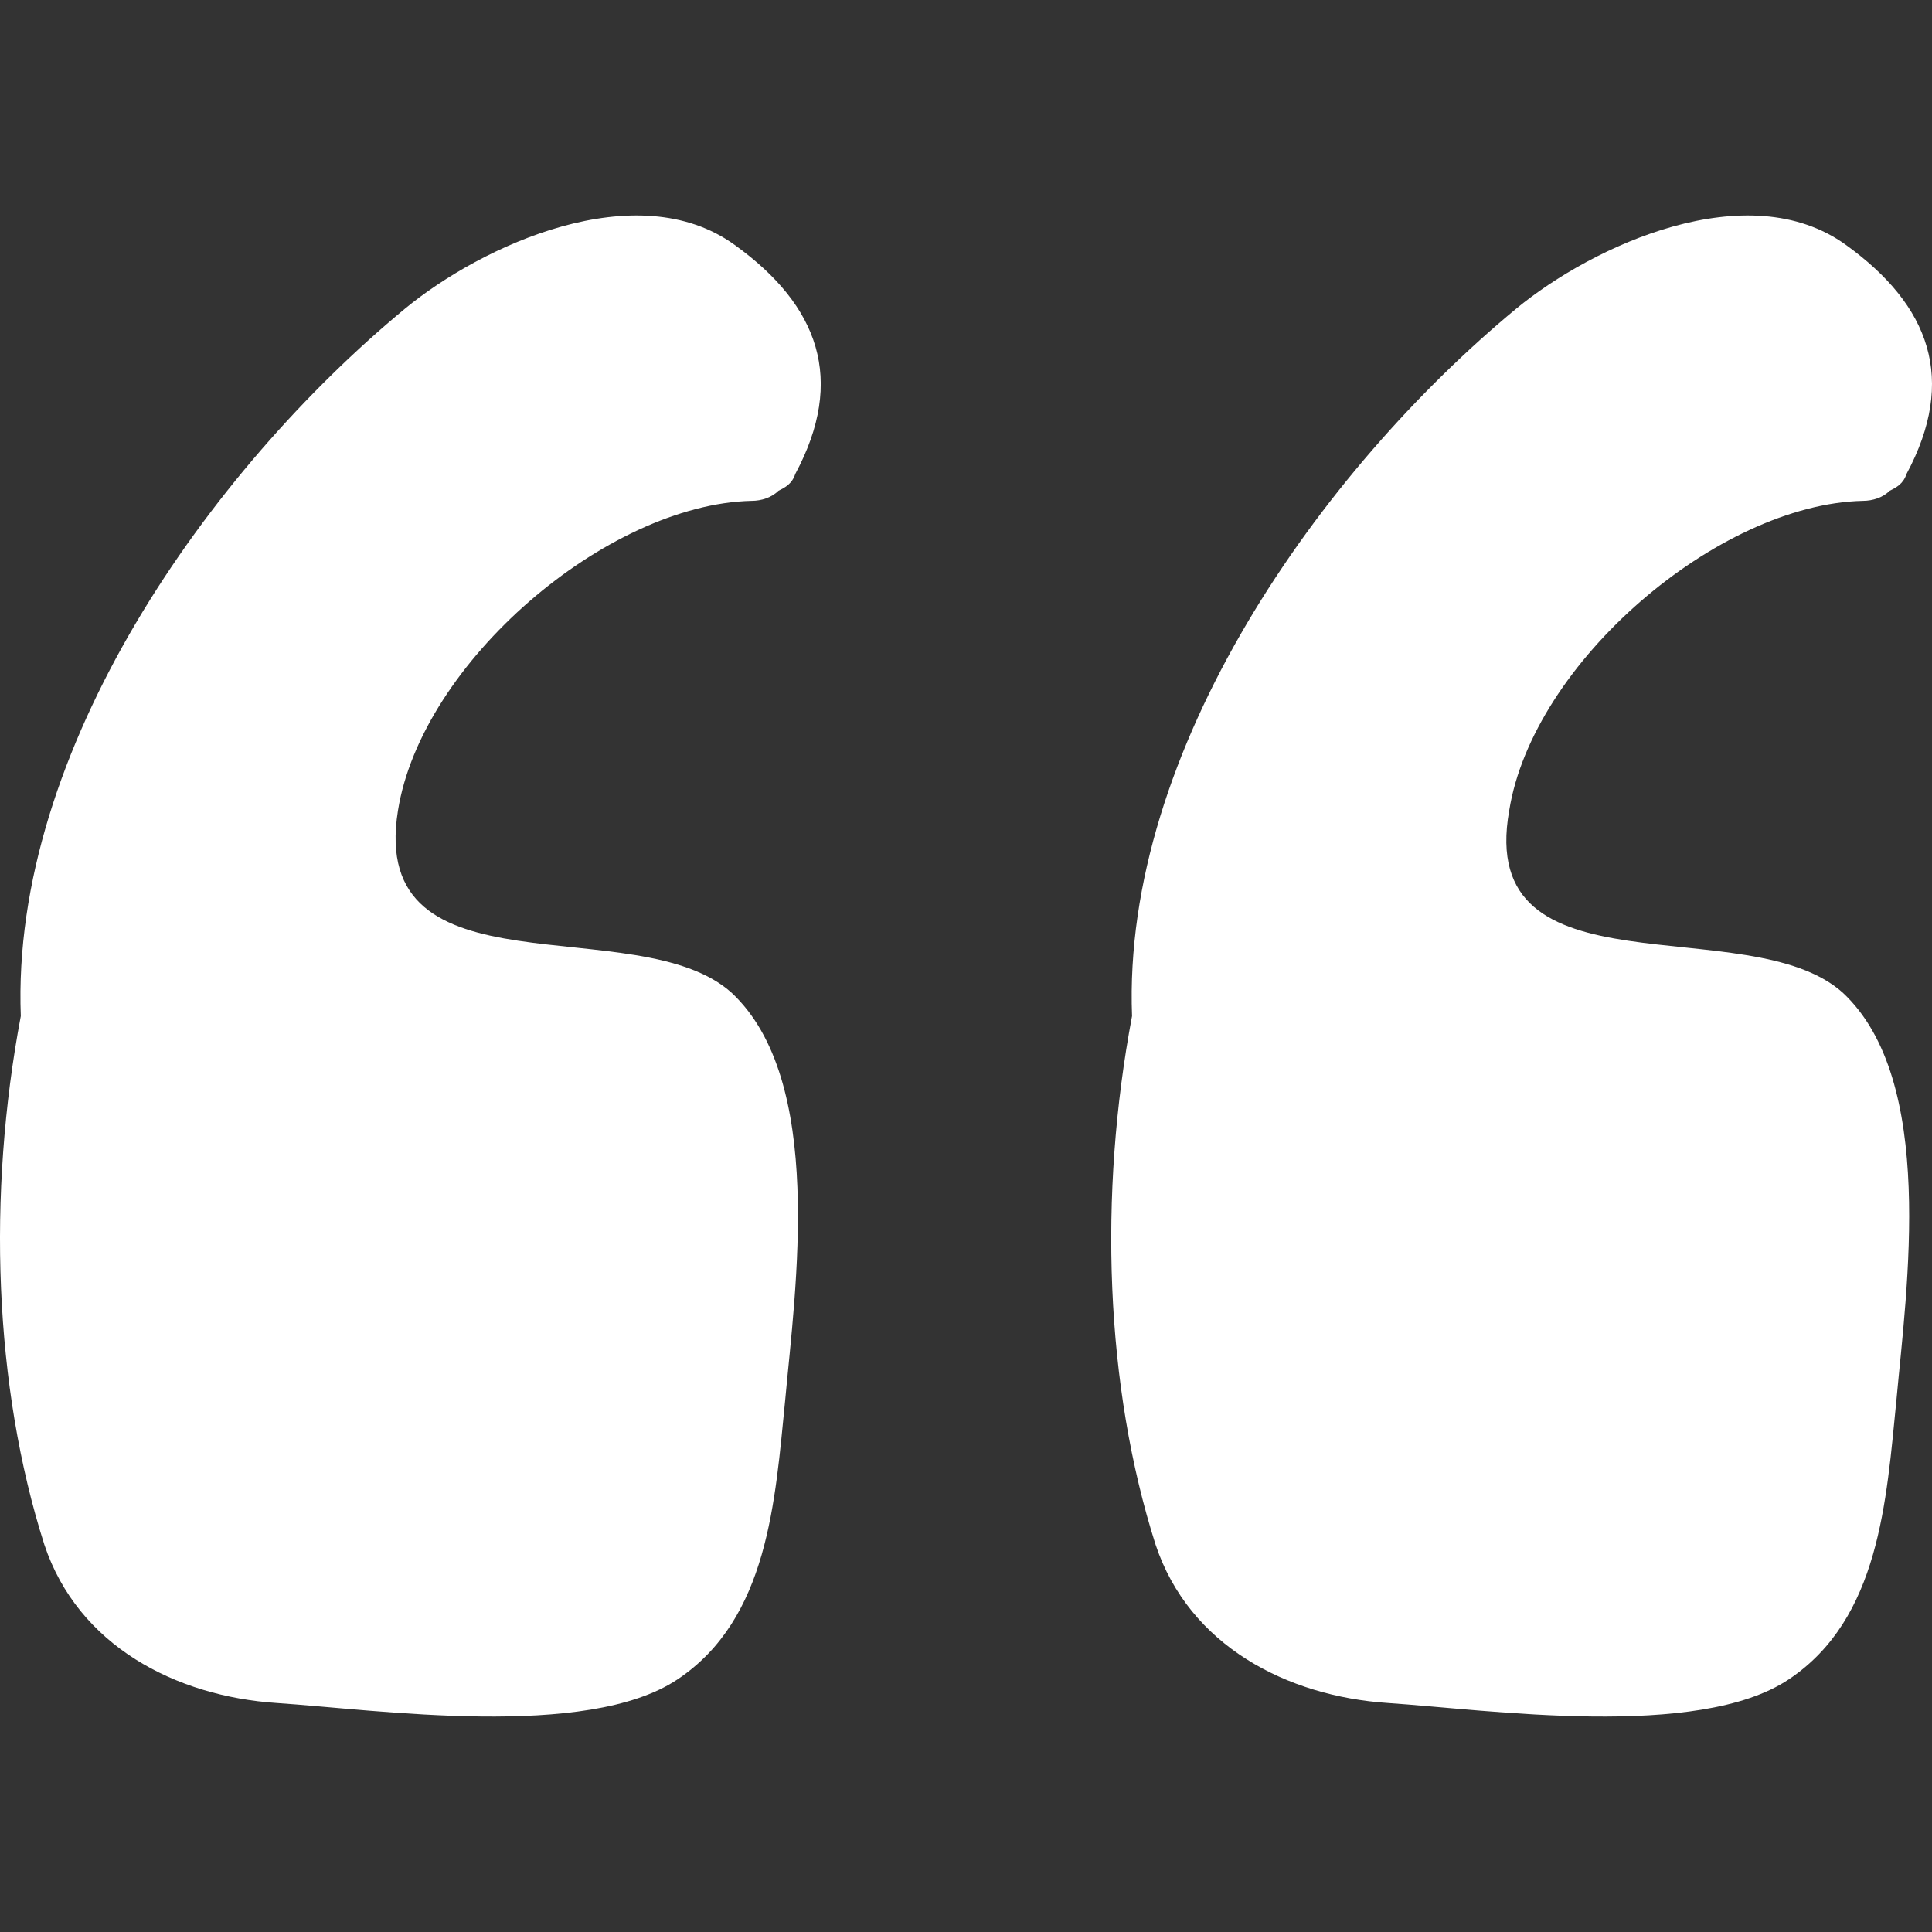 <svg xmlns="http://www.w3.org/2000/svg" xmlns:svgjs="http://svgjs.com/svgjs" xmlns:xlink="http://www.w3.org/1999/xlink" width="288" height="288"><rect width="100%" height="100%" fill="#333333" stroke="none"/><svg xmlns="http://www.w3.org/2000/svg" width="288" height="288" enable-background="new 0 0 351.128 351.128" viewBox="0 0 351.128 351.128"><path fill="#fff" d="M72.326 147.33c4.284-26.928 37.944-55.692 64.26-56.304 1.836 0 3.672-.612 4.896-1.836 1.224-.612 2.448-1.224 3.06-3.06 9.18-17.136 4.284-30.6-11.016-41.616-17.748-12.852-45.9 0-59.976 11.628C38.054 85.518 1.946 136.313 3.782 184.662c-6.12 32.437-4.896 67.32 4.284 96.084 6.12 18.36 23.868 27.54 42.228 28.764 18.36 1.225 56.304 6.732 72.828-4.283 16.524-11.017 17.748-32.437 19.584-50.796 1.836-20.196 7.344-58.141-9.792-74.053C115.778 165.078 66.818 181.602 72.326 147.33zM274.286 147.33c4.284-26.928 37.943-55.692 64.26-56.304 1.836 0 3.672-.612 4.896-1.836 1.225-.612 2.448-1.224 3.061-3.06 9.18-17.136 4.284-30.6-11.016-41.616-17.748-12.852-45.9 0-59.977 11.628-35.496 29.376-71.604 80.172-69.768 128.52-6.12 32.437-4.896 67.32 4.283 96.084 6.12 18.36 23.868 27.54 42.229 28.764 18.36 1.225 56.304 6.732 72.828-4.283 16.523-11.017 17.748-32.437 19.584-50.796 1.836-20.196 7.344-58.141-9.792-74.053C317.738 165.078 268.166 181.602 274.286 147.33z" class="color000 svgShape"/></svg></svg>